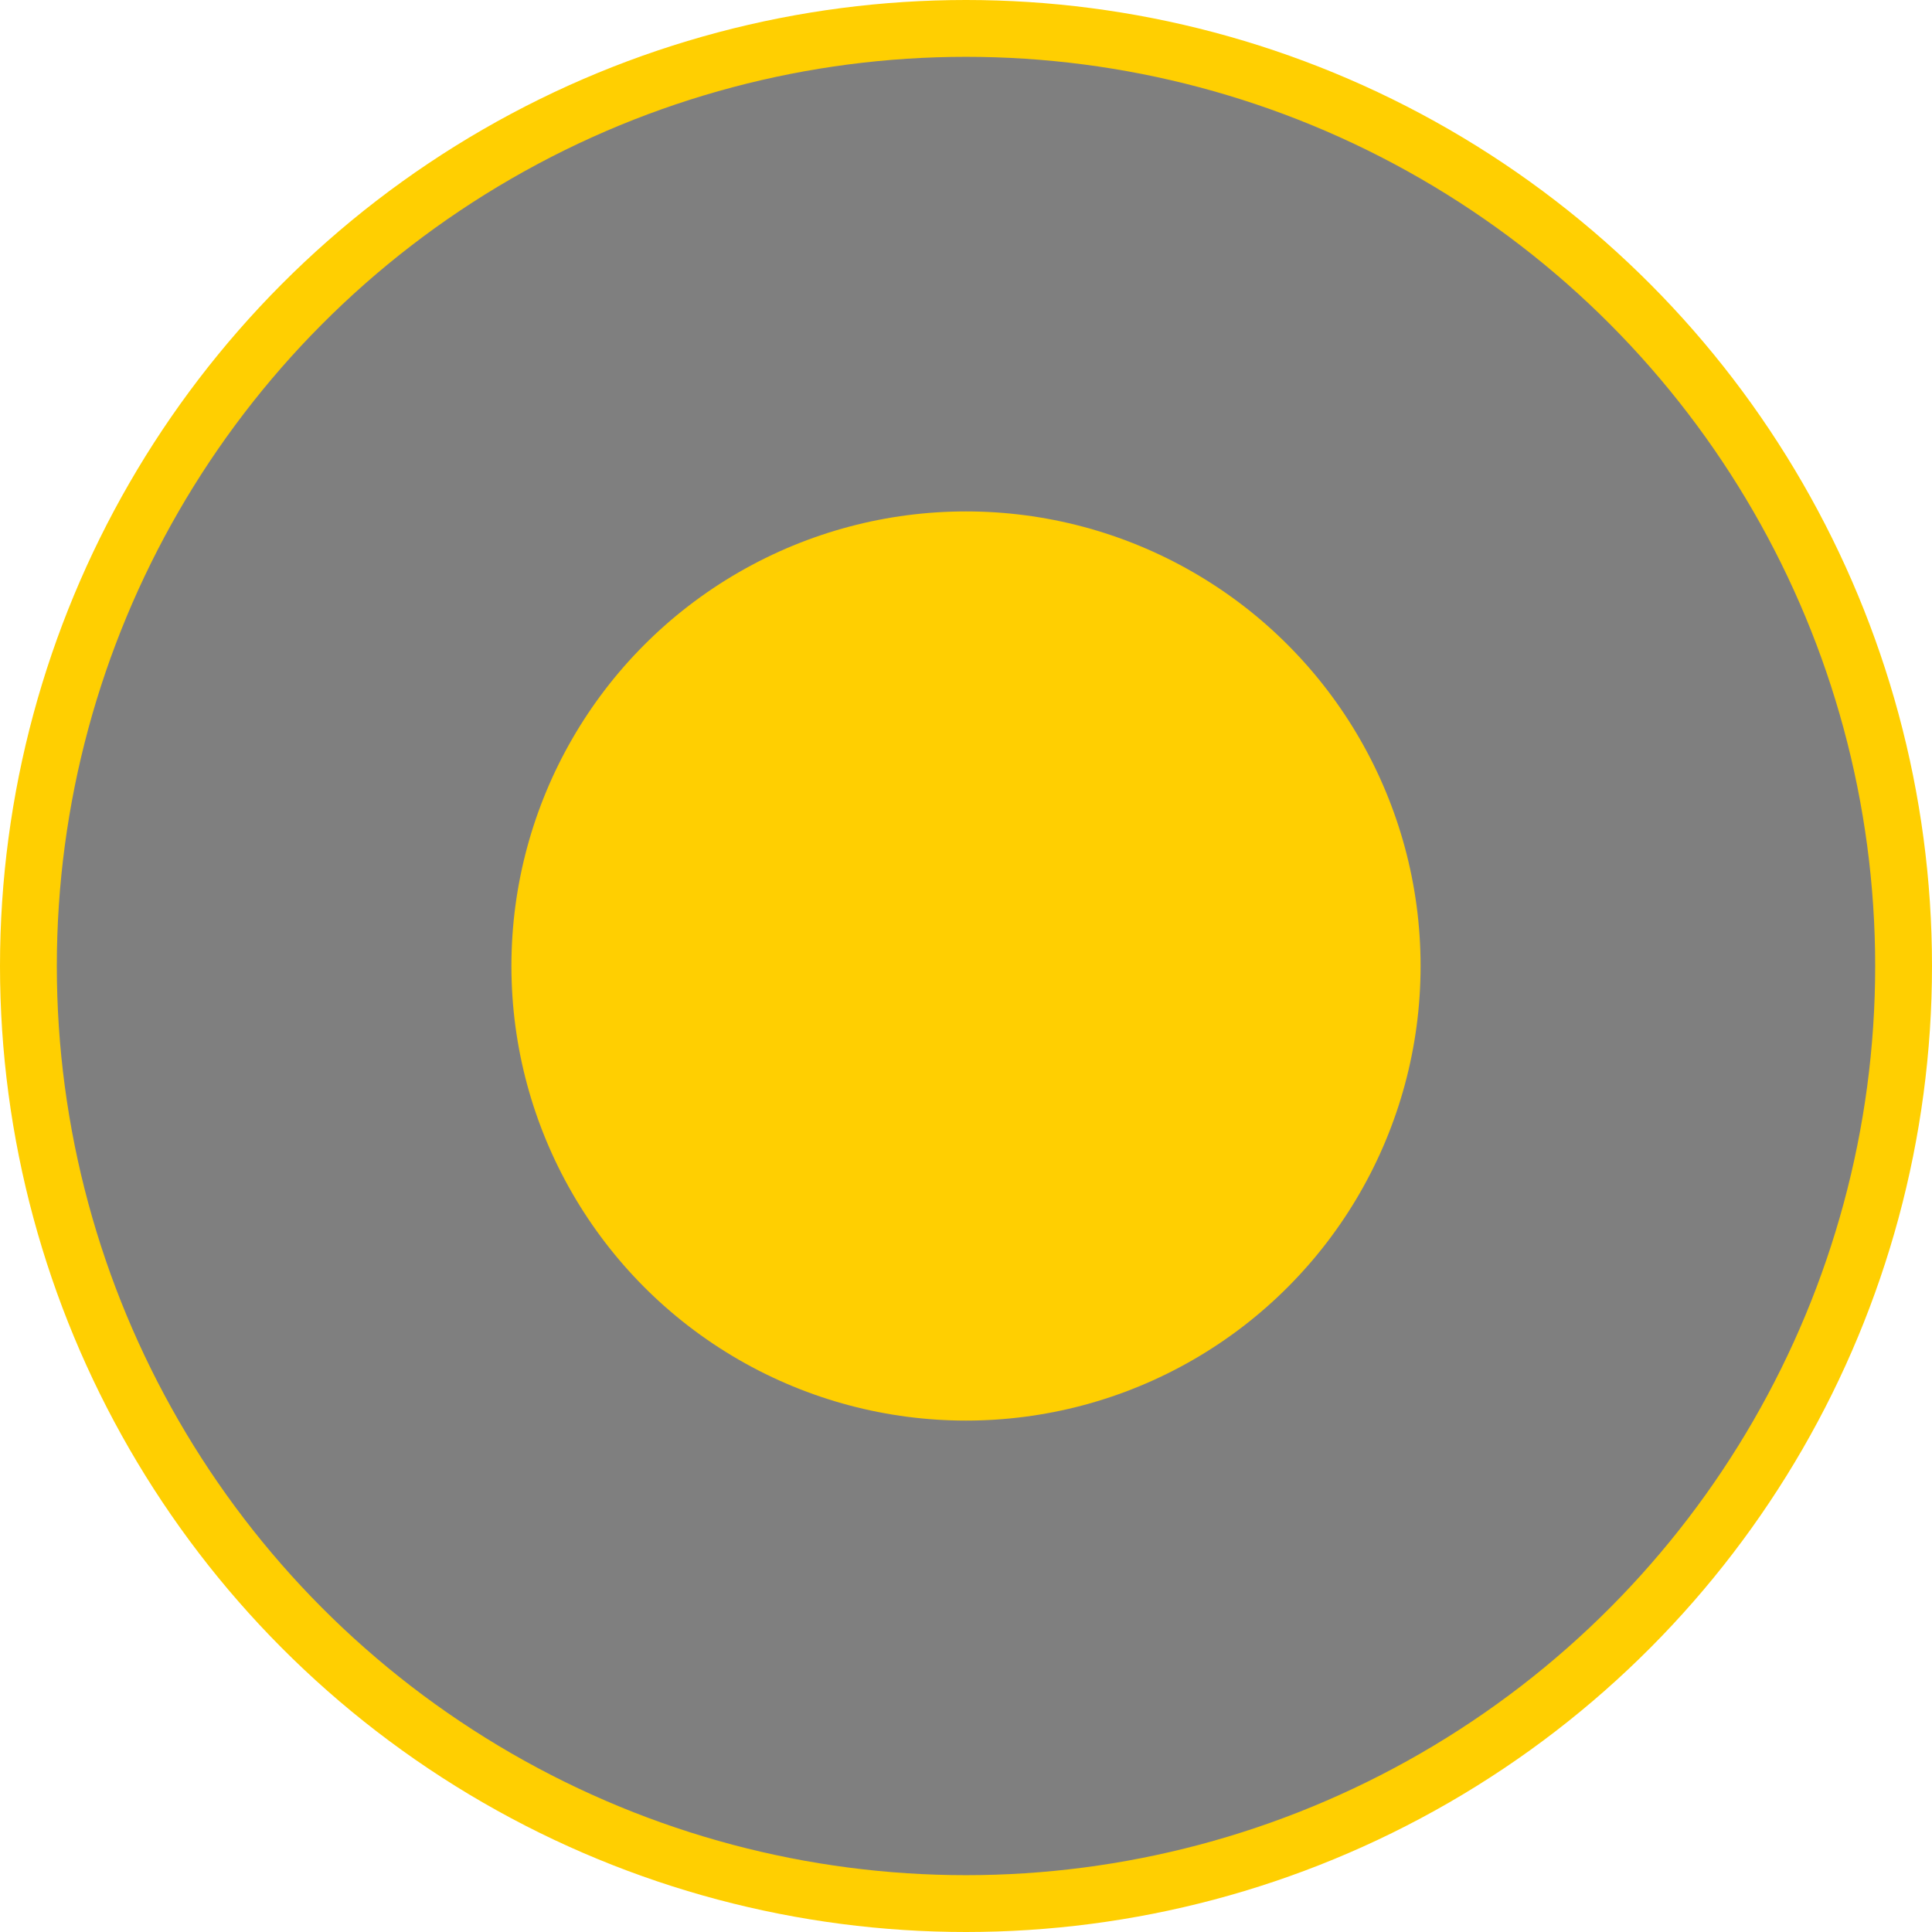 <svg width="34" height="34" viewBox="0 0 34 34" fill="none" xmlns="http://www.w3.org/2000/svg">
<circle cx="17" cy="17" r="16.5" fill="black" fill-opacity="0.5" stroke="#FFCF01"/>
<circle cx="17" cy="17" r="8" fill="#FFCF01"/>
</svg>
